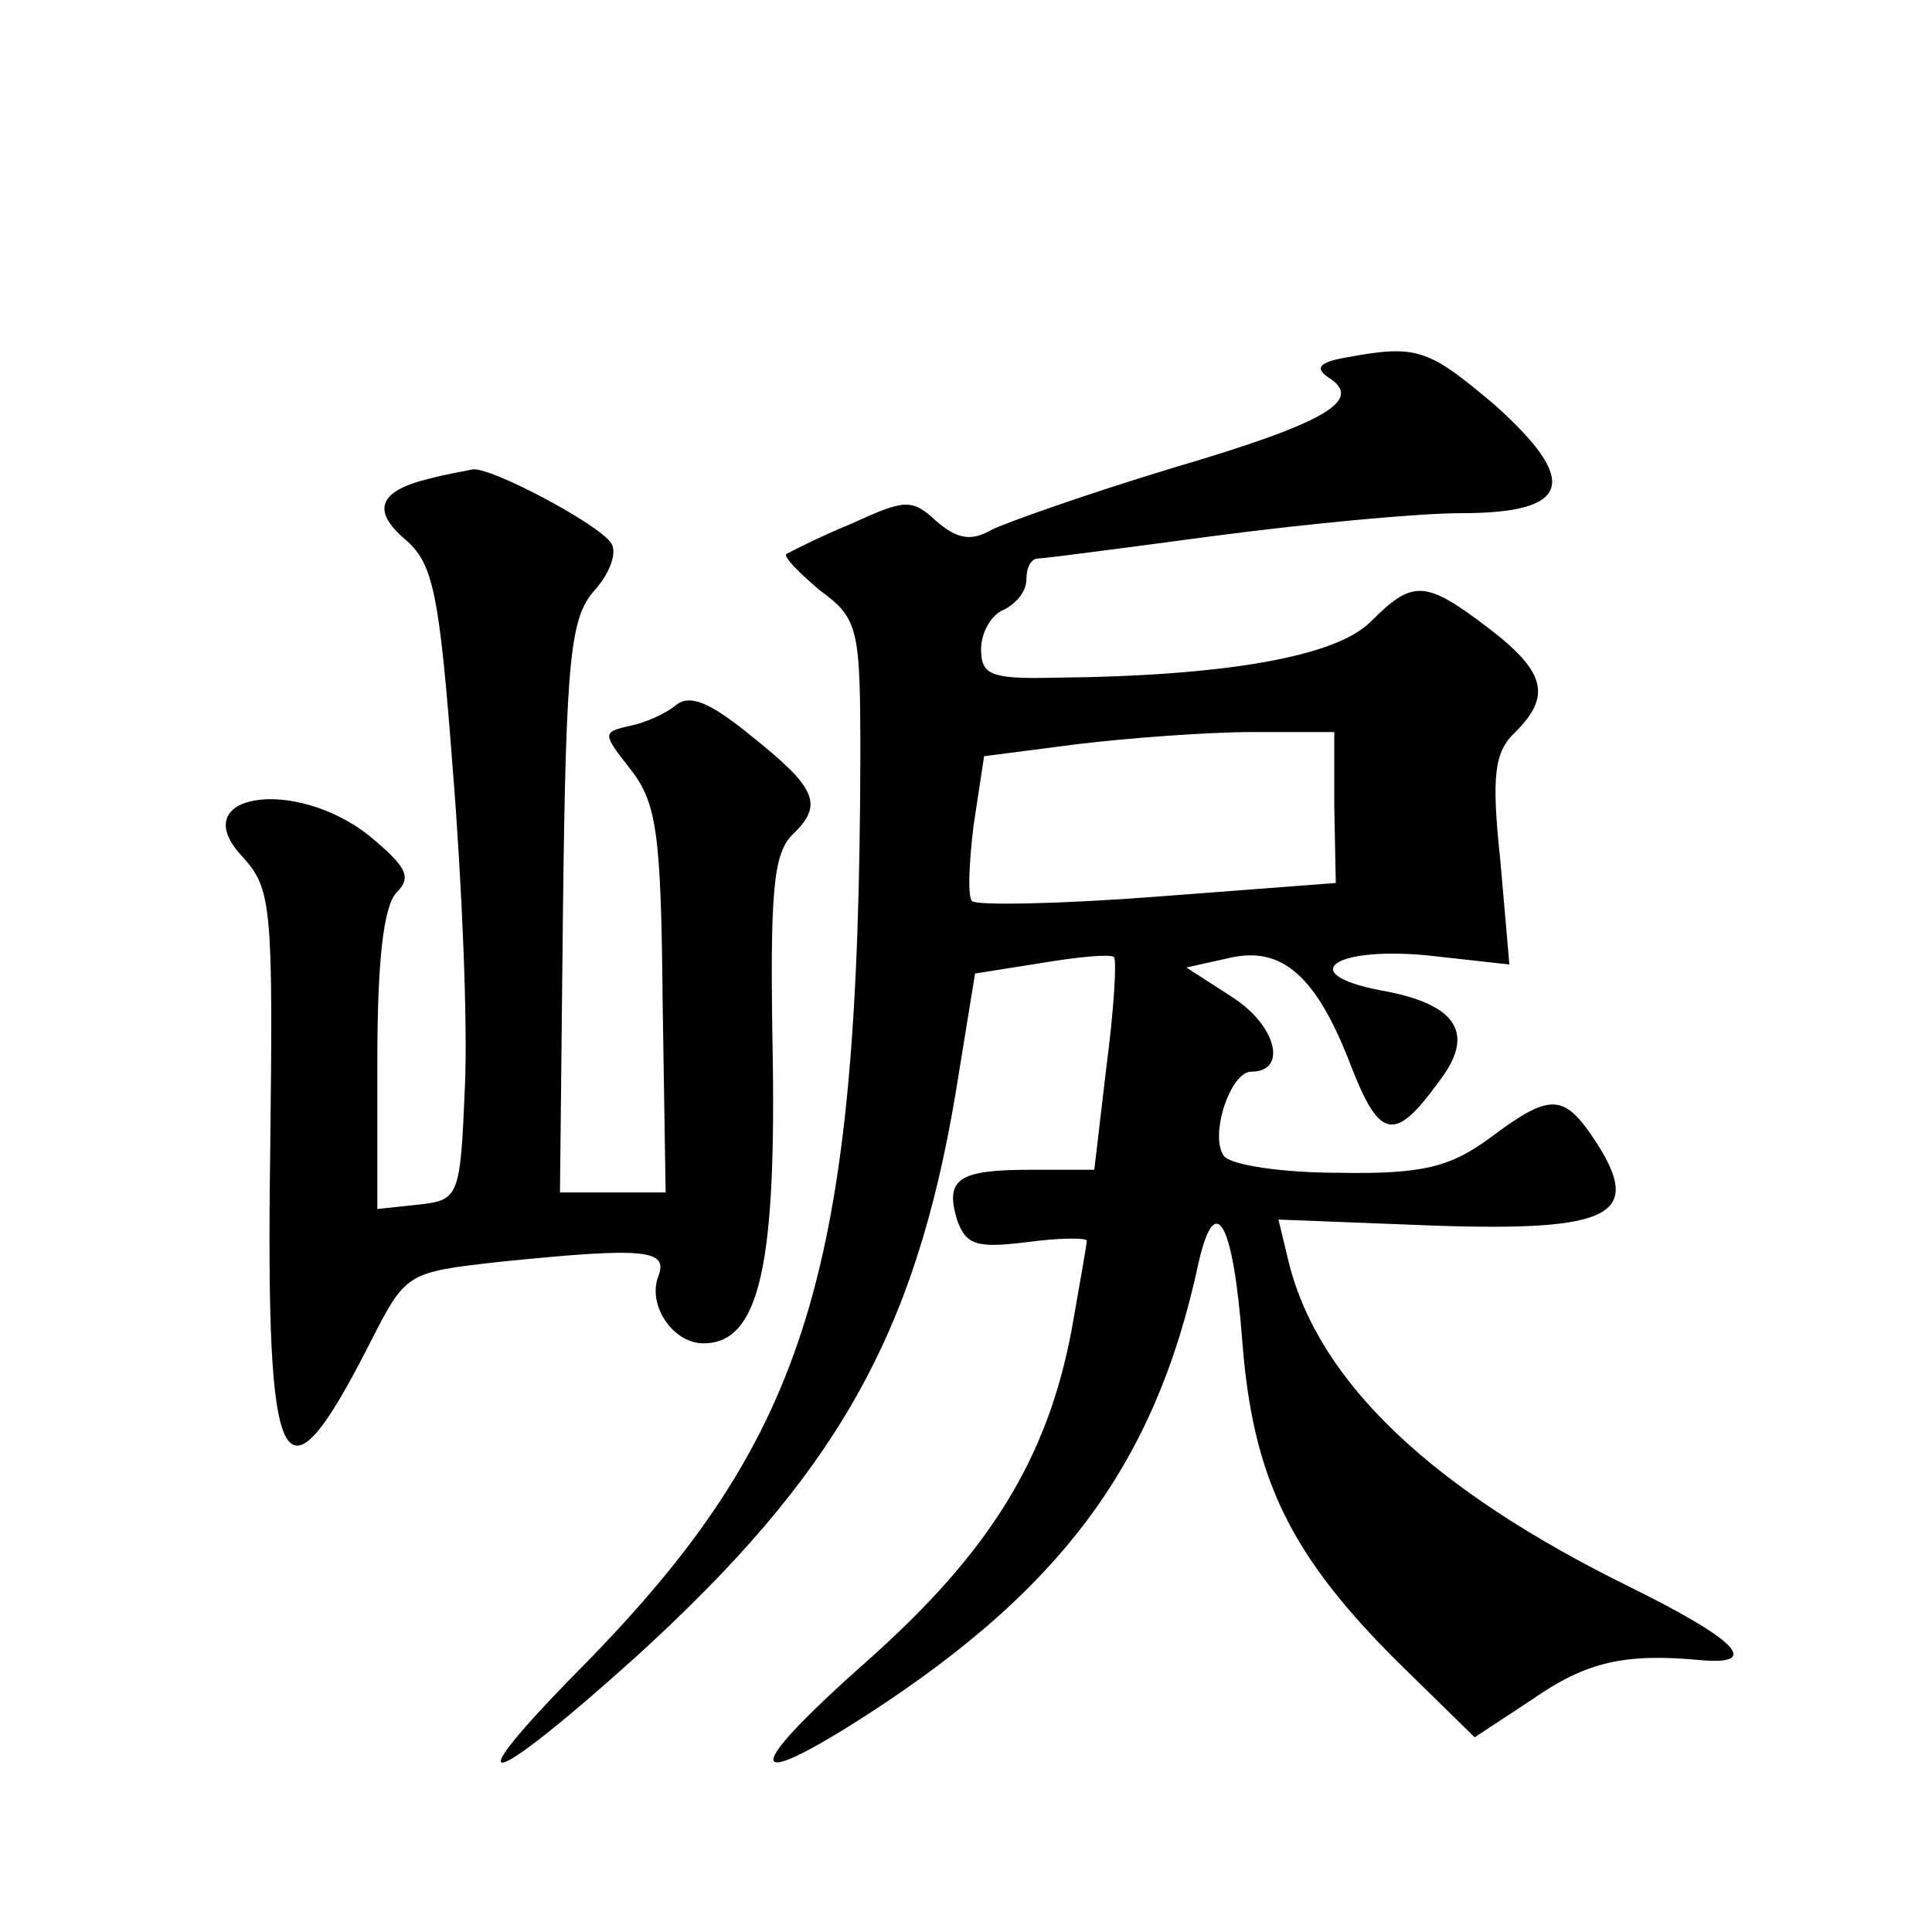 <?xml version="1.0" standalone="no"?>
<!DOCTYPE svg PUBLIC "-//W3C//DTD SVG 20010904//EN"
 "http://www.w3.org/TR/2001/REC-SVG-20010904/DTD/svg10.dtd">
<svg version="1.0" xmlns="http://www.w3.org/2000/svg"
 width="128pt" height="128pt" viewBox="0 0 128 128"
 preserveAspectRatio="xMidYMid meet">
<g transform="translate(0,128) scale(0.1,-0.1)"
fill="#0" stroke="none">
<path d="M891 1043 c-17 -3 -20 -7 -11 -13 24 -15 -1 -30 -103 -60 -56 -17 -110
-36 -120 -41 -14 -8 -23 -6 -37 6 -16 15 -21 14 -56 -2 -22 -9 -41 -19 -43 -20
-2 -2 8 -12 22 -24 26 -19 27 -25 27 -112 -1 -339 -34 -448 -184 -601 -87 -88 -65
-84 35 6 133 121 185 213 212 373 l13 80 44 7 c24 4 45 6 48 4 2 -2 0 -35 -5 -73
l-8 -68 -42 0 c-48 0 -57 -6 -49 -33 6 -17 13 -19 46 -15 22 3 40 3 40 1 0 -3 -5
-30 -10 -59 -16 -85 -54 -147 -135 -219 -78 -69 -84 -88 -13 -44 139 87 203 172
232 307 11 49 23 28 29 -51 7 -92 32 -143 105 -215 l49 -48 38 25 c36 25 61 31
113 26 39 -3 22 14 -49 49 -130 64 -205 135 -225 214 l-7 29 103 -4 c118 -4 139
7 107 56 -21 32 -30 32 -70 2 -26 -19 -44 -24 -100 -23 -37 0 -71 5 -76 11 -10
13 4 56 18 56 24 0 17 30 -12 49 l-31 20 27 6 c36 9 59 -11 82 -71 19 -49 29 -51
58 -11 25 32 13 52 -39 61 -56 11 -30 29 32 23 l54 -6 -6 69 c-6 56 -4 72 10 85
24 24 20 40 -18 69 -42 32 -50 32 -78 4 -23 -23 -96 -36 -210 -37 -42 -1 -48 2
-48 19 0 11 7 23 15 26 8 4 15 12 15 20 0 8 3 14 8 14 4 0 57 7 117 15 61 8 134
15 163 15 73 0 79 21 22 72 -44 37 -51 40 -99 31z m-7 -298 l1 -50 -118 -9 c-65
-5 -120 -6 -123 -3 -3 3 -2 25 1 50 l7 46 62 8 c33 4 86 8 116 8 l54 0 0 -50z M285
963 c-34 -8 -39 -21 -17 -40 19 -16 23 -35 32 -153 6 -74 10 -169 8 -210 -3 -73
-4 -75 -30 -78 l-28 -3 0 98 c0 66 4 103 13 112 10 10 6 17 -18 37 -50 40 -124
28 -84 -14 19 -21 20 -33 18 -196 -3 -218 8 -240 66 -126 24 47 24 47 86 54 98
10 112 8 105 -10 -7 -19 10 -44 30 -44 36 0 48 48 46 187 -2 111 0 137 13 150 21
20 16 31 -28 66 -27 22 -40 27 -49 20 -7 -6 -21 -12 -31 -14 -18 -4 -18 -5 1 -29
17 -22 20 -42 21 -153 l2 -127 -35 0 -35 0 2 189 c2 167 5 192 21 210 10 11 15
25 11 31 -7 12 -80 51 -92 49 -4 -1 -17 -3 -28 -6z"/>
</g>
</svg>
